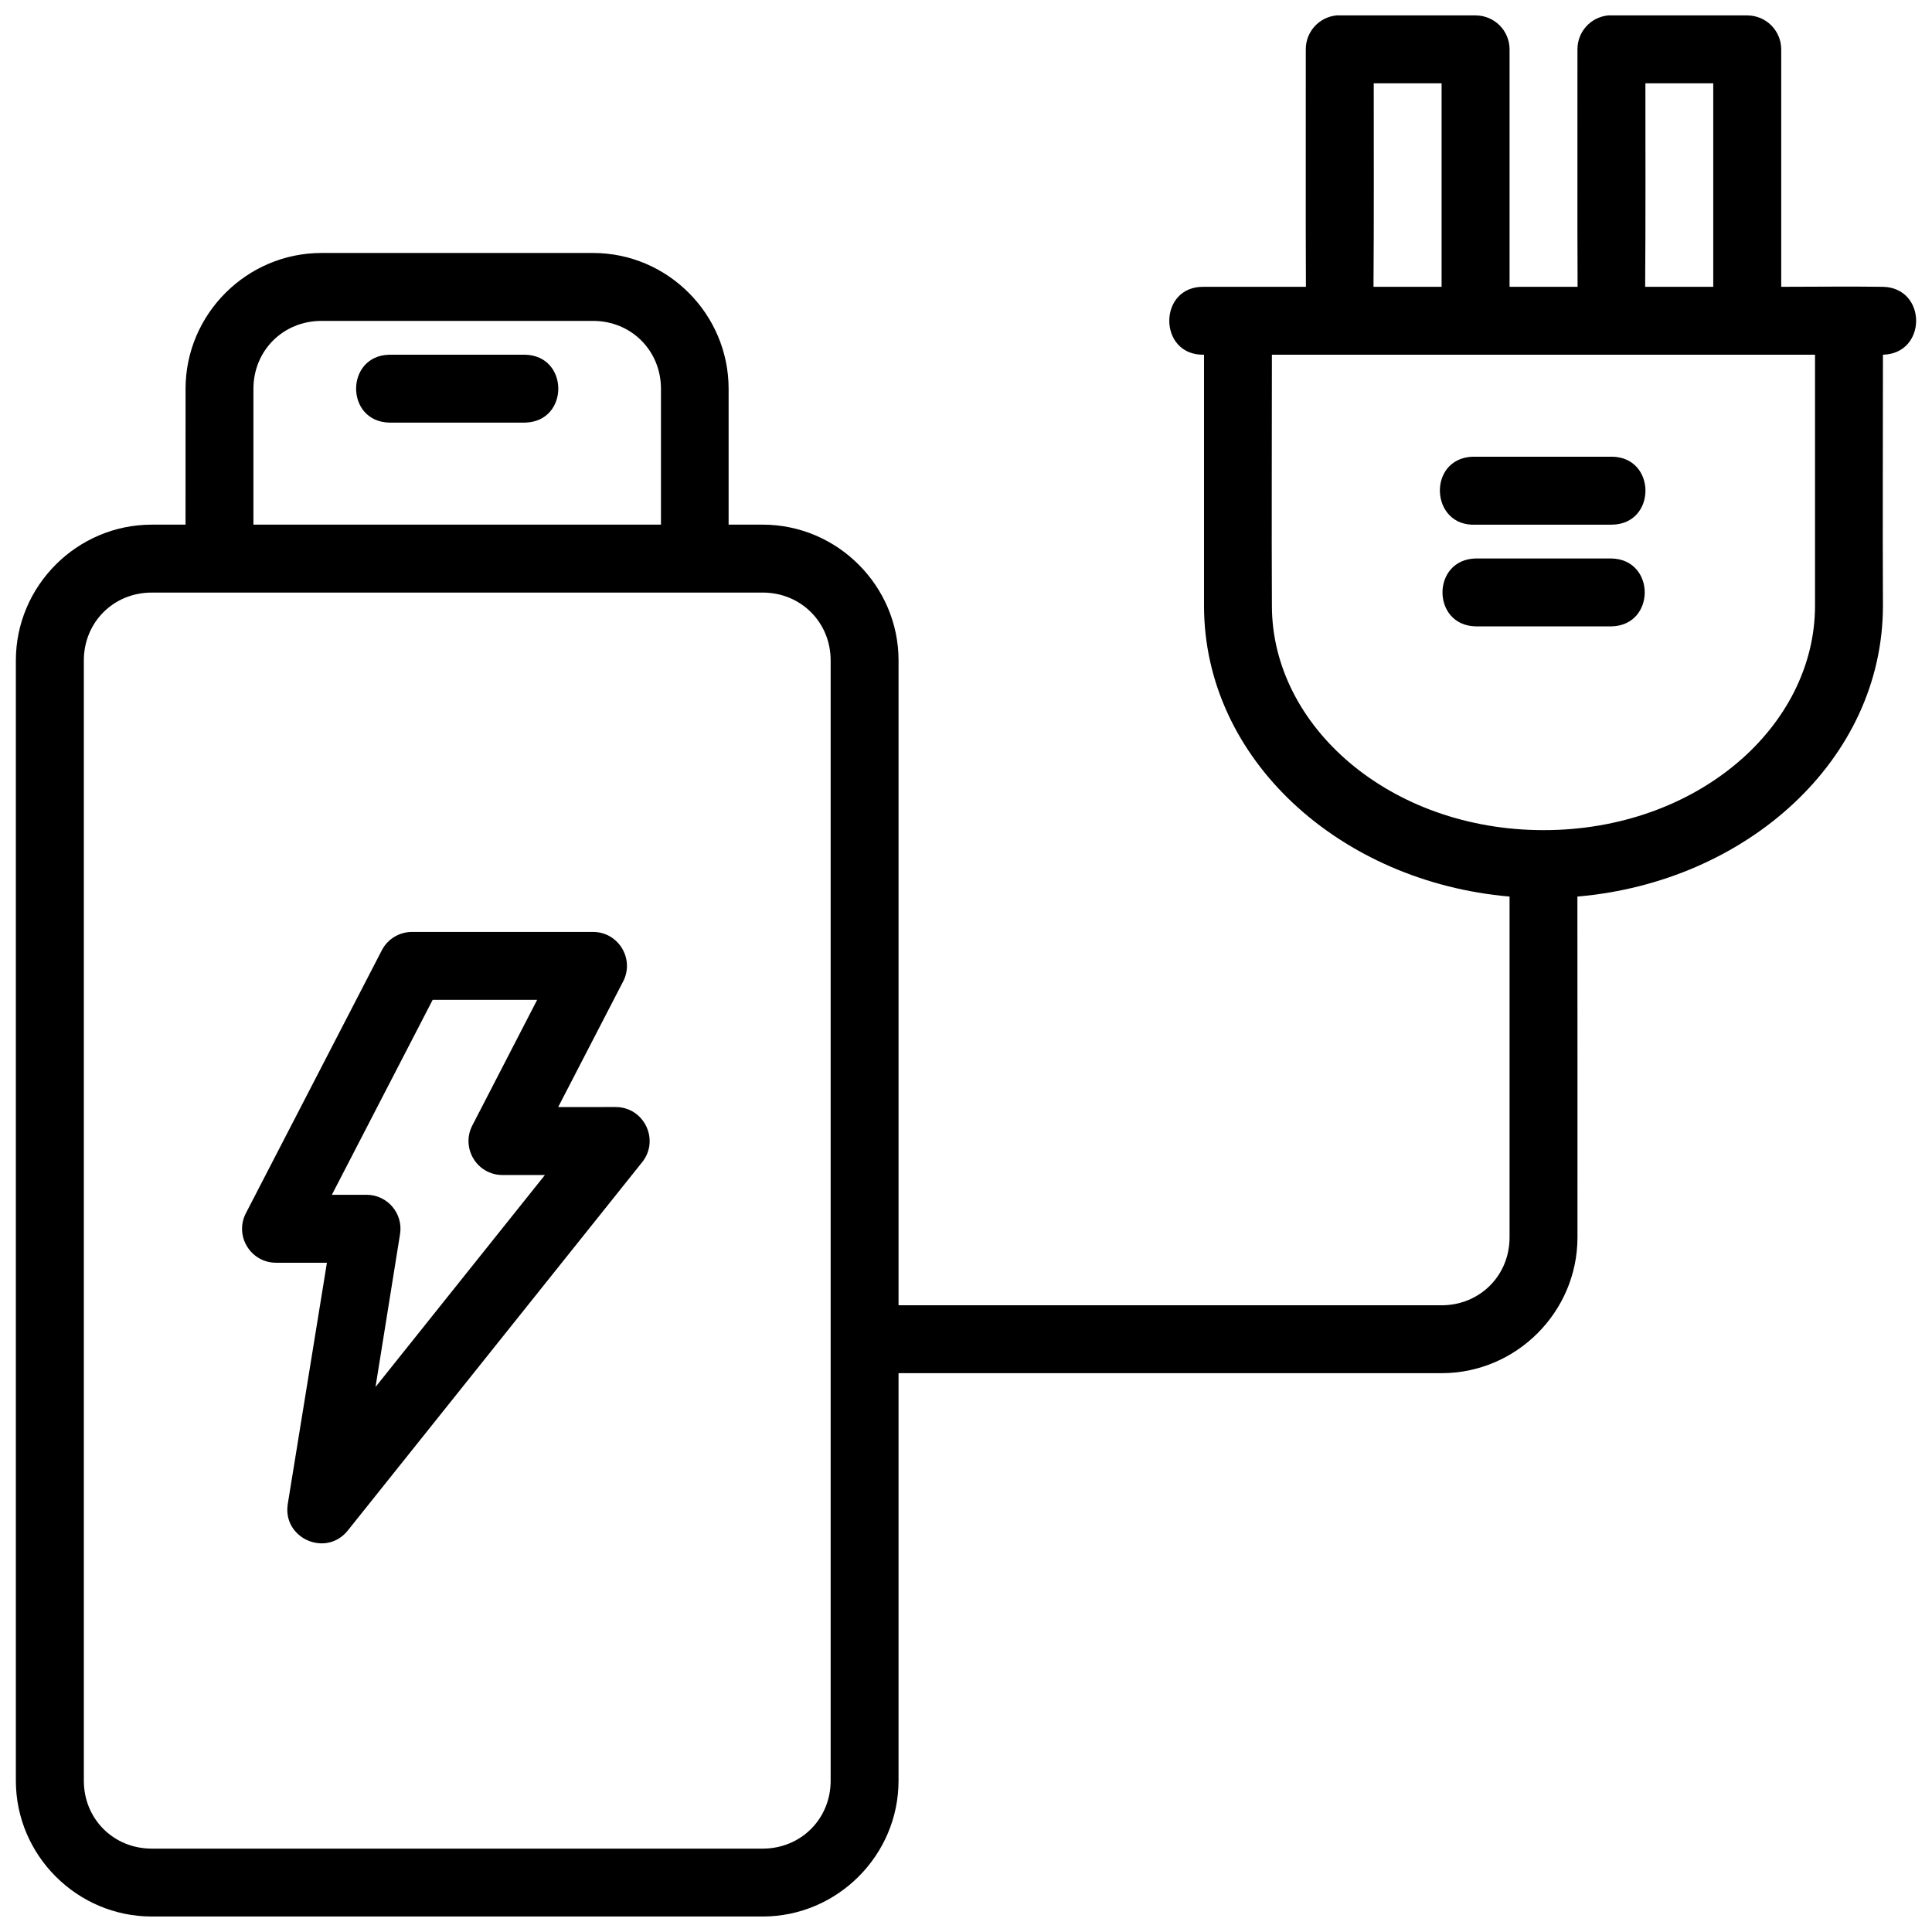 <?xml version="1.0" encoding="UTF-8"?>
<!-- Uploaded to: SVG Repo, www.svgrepo.com, Generator: SVG Repo Mixer Tools -->
<svg width="800px" height="800px" version="1.1" viewBox="144 144 512 512" xmlns="http://www.w3.org/2000/svg">
 <defs>
  <clipPath id="a">
   <path d="m148.09 148.09h503.81v503.81h-503.81z"/>
  </clipPath>
 </defs>
 <g clip-path="url(#a)">
  <path d="m498.15 148.09c-4.602 0.461-8.105 4.336-8.102 8.961 0.035 20.953-0.066 42.078 0.035 62.961h-27.008c-12.273-0.277-12.273 18.273 0 17.992 0.004 21.906 0 44.941 0 66.492 0 40.871 36.195 73.234 80.973 77.105v90.32c0 10.125-7.887 17.992-18.012 17.992h-143.91v-170.89c0-19.781-16.223-35.988-36.004-35.988h-9.031v-36.004c0-19.781-16.137-35.988-35.918-35.988h-71.992c-19.781 0-36.004 16.207-36.004 35.988l-0.008 36.008h-8.961c-19.781 0-36.004 16.207-36.004 35.988v296.88c0 19.781 16.223 35.988 36.004 35.988h161.91c19.781 0 36.004-16.207 36.004-35.988v-108h143.92c19.781 0 36.004-16.207 36.004-35.988-0.02-30.098 0.035-60.25-0.02-90.32 44.801-3.844 80.973-36.215 80.973-77.105-0.102-21.695 0-44.484 0-66.492 11.727-0.266 11.727-17.727 0-17.992-9.059-0.133-17.805 0-26.957 0v-62.961c-0.02-4.969-4.062-8.98-9.031-8.961h-36.867c-4.602 0.461-8.105 4.336-8.102 8.961 0.035 20.953-0.066 42.078 0.035 62.961h-18.027v-62.961c-0.02-4.949-4.031-8.953-8.98-8.961h-36.918zm9.895 17.992h17.992v53.93h-18.047c0.137-17.879 0.066-35.977 0.066-53.93zm71.992 0h17.992v53.93h-18.047c0.137-17.879 0.066-35.977 0.066-53.93zm-350.86 62.961h71.992c10.125 0 17.992 7.871 17.992 17.992v36.004h-108v-36.004c0-10.125 7.887-17.992 18.012-17.992zm17.992 8.961c-11.727 0.266-11.727 17.727 0 17.992h35.988c11.727-0.266 11.727-17.727 0-17.992zm233.9 0h143.93c0.004 21.91 0 44.938 0 66.492 0 32.09-31.316 59.5-71.922 59.5s-72.012-27.41-72.012-59.5c-0.102-21.695 0-44.484 0-66.492zm53.066 27.027c-12.008 0.621-11.074 18.633 0.934 18.012h36.004c11.988-0.02 11.988-17.992 0-18.012h-36.004c-0.305-0.016-0.621-0.016-0.934 0zm0.934 26.973c-11.727 0.266-11.727 17.727 0 17.992h36.004c11.727-0.266 11.727-17.727 0-17.992zm-350.86 9.035h161.91c10.125 0 18.012 7.871 18.012 17.992v296.88c0 10.125-7.887 17.992-18.012 17.992h-161.91c-10.125 0-17.992-7.871-17.992-17.992v-296.88c0-10.125 7.871-17.992 17.992-17.992zm68.934 89.934c-3.367 0.012-6.445 1.906-7.977 4.902l-35.988 69.602c-3.125 5.984 1.211 13.148 7.961 13.16h13.496l-10.367 63.891c-1.492 9.16 10.18 14.309 15.938 7.027l77.969-97.559c4.715-5.891 0.52-14.621-7.027-14.621l-15.223 0.004 17.203-33.266c3.106-5.981-1.223-13.125-7.961-13.145zm5.519 17.992h27.691l-17.203 33.336c-3.047 5.965 1.262 13.051 7.961 13.09h11.297l-44.895 56.18 6.5-40.504c0.883-5.449-3.301-10.398-8.82-10.438h-9.242z" fill-rule="evenodd"/>
 </g>
</svg>